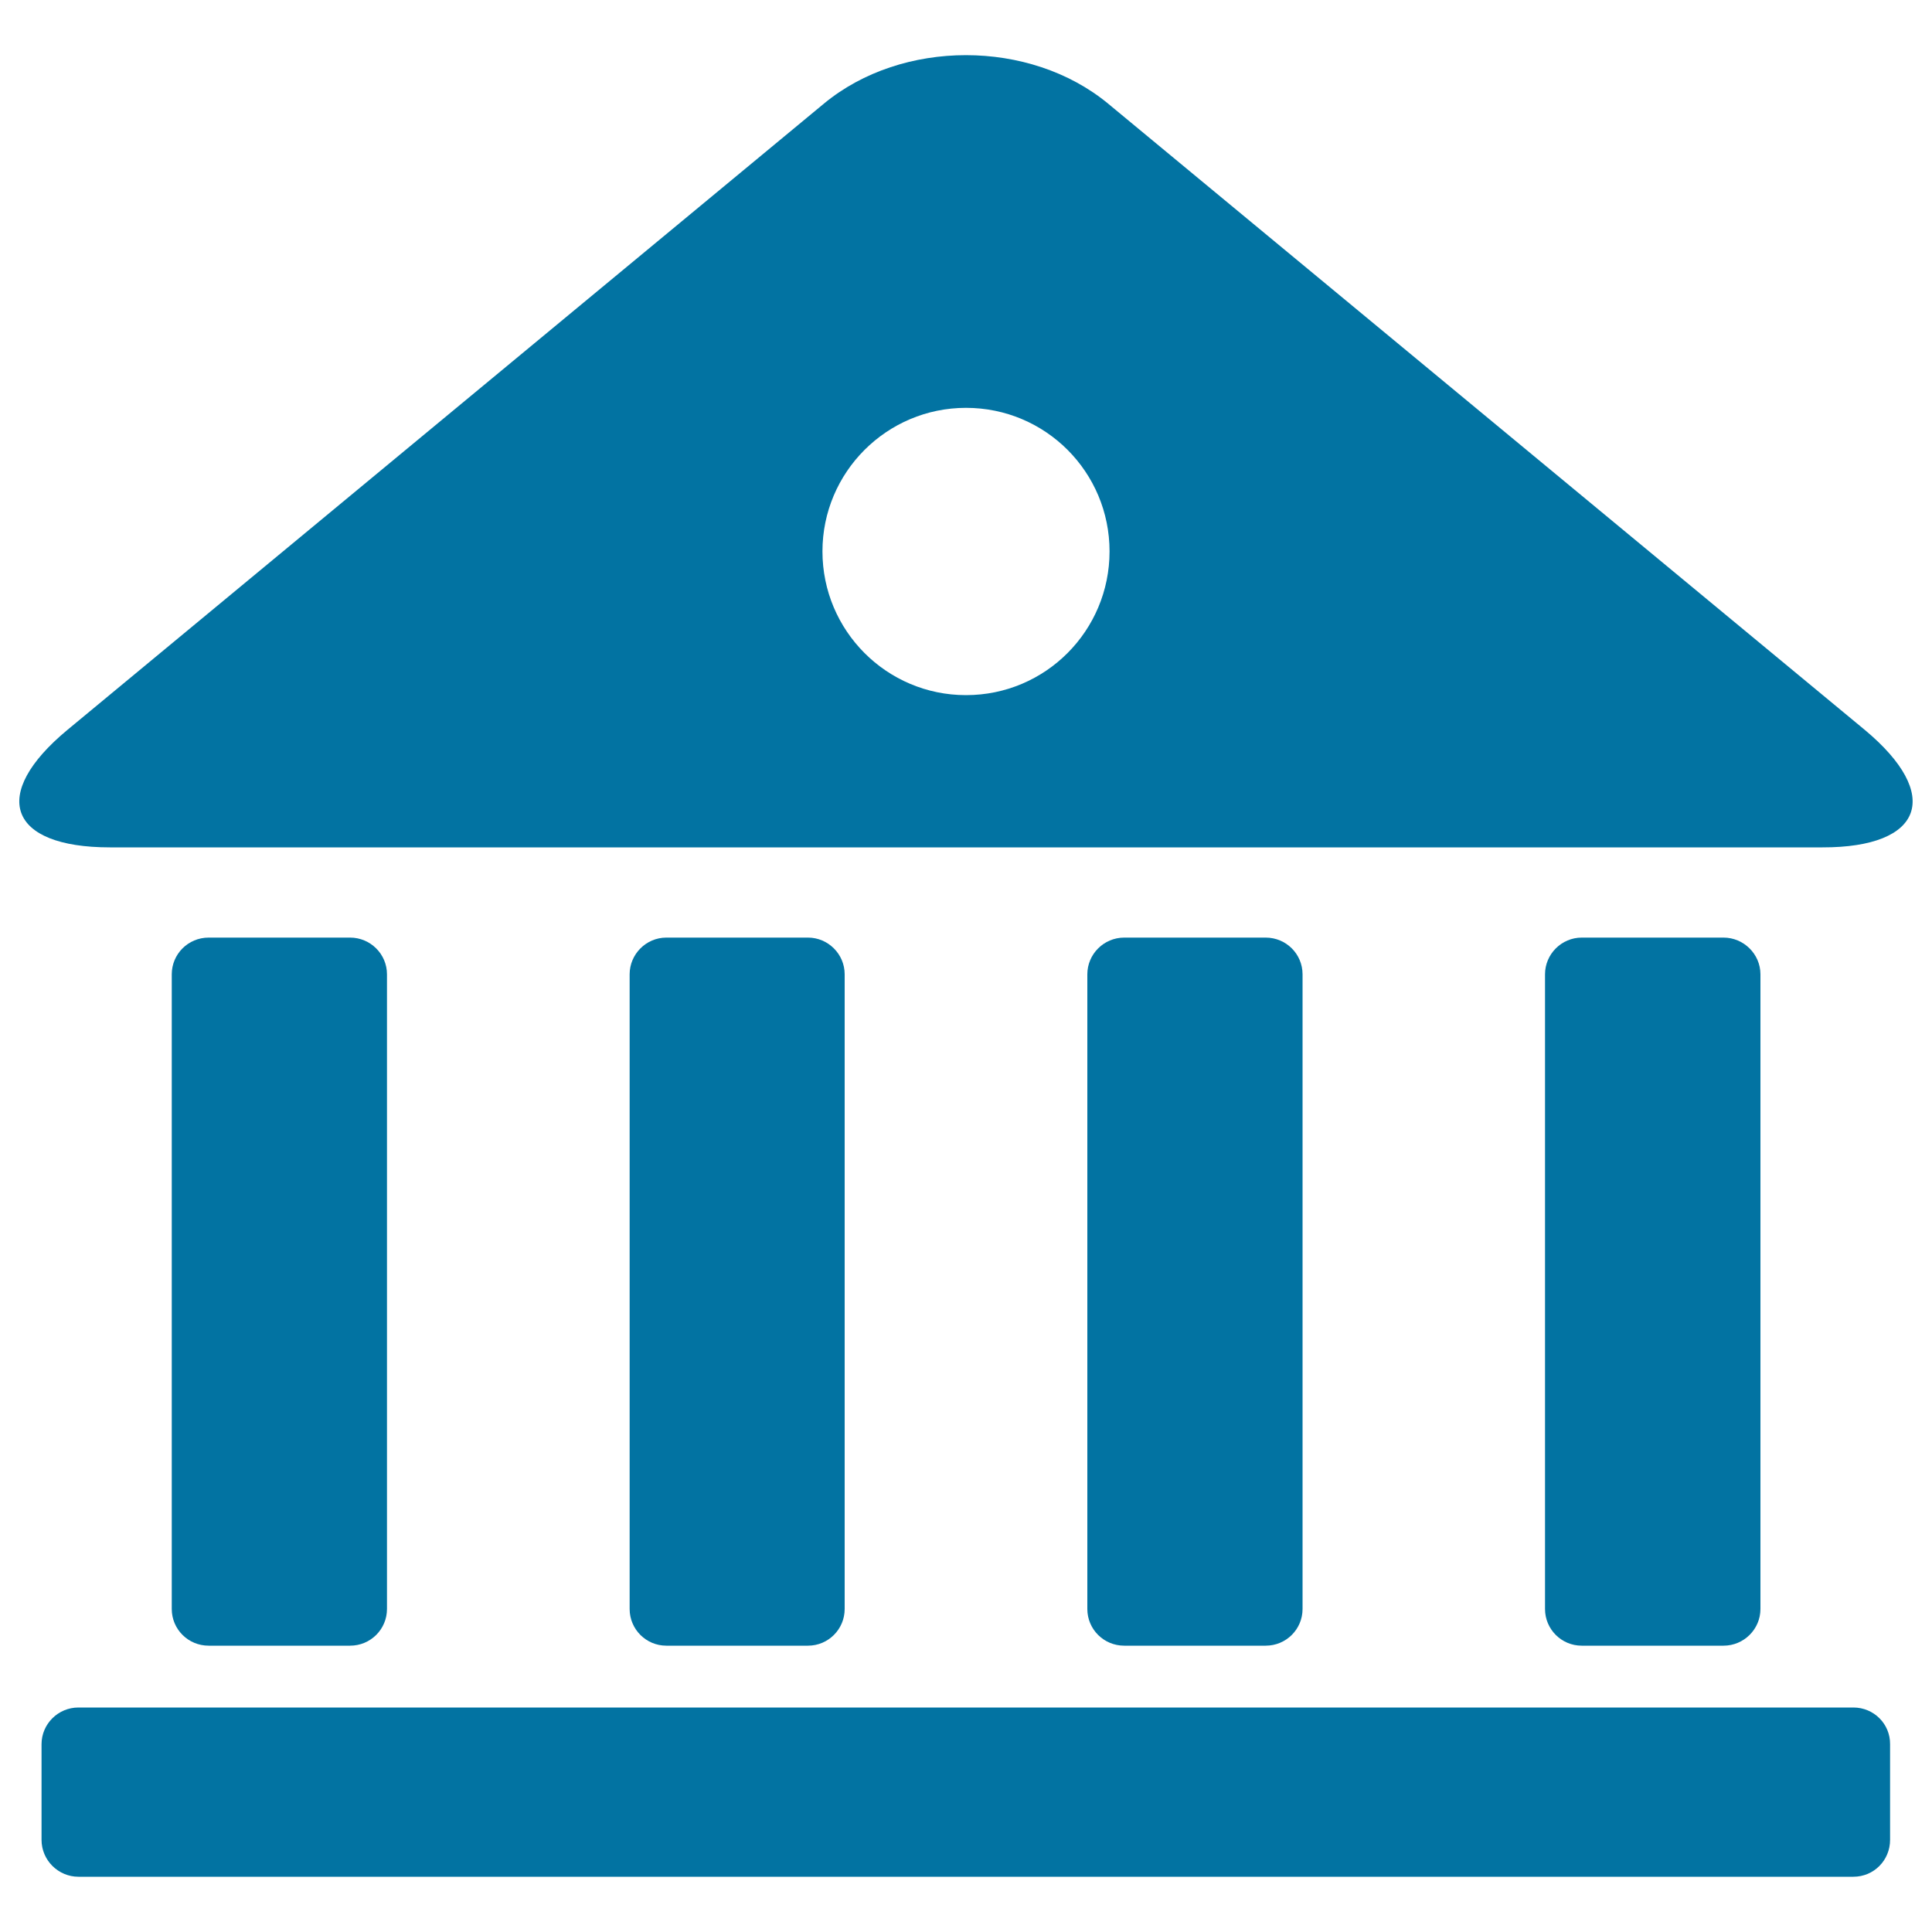 <svg xmlns="http://www.w3.org/2000/svg" viewBox="0 0 1000 1000" style="fill:#0273a2">
<title>Greek Temple SVG icon</title>
<g><path d="M181.2,851.8c10.6,0,19.1-8.5,19.1-19V504.3c0-10.5-8.6-19-19.1-19H108c-10.7,0-19.1,8.6-19.1,19v328.5c0,10.5,8.5,19,19.1,19L181.2,851.8L181.2,851.8z"/><path d="M959.3,883.8H40.6c-10.5,0-19.1,8.5-19.1,19v49.5c0,10.6,8.7,19.1,19.1,19.1h918.7c10.6,0,19-8.5,19-19.1v-49.5C978.4,892.3,969.9,883.8,959.3,883.8z"/><path d="M418.2,851.8c10.5,0,19-8.5,19-19V504.3c0-10.5-8.6-19-19-19h-73.3c-10.5,0-19,8.6-19,19v328.5c0,10.5,8.5,19,19,19L418.2,851.8L418.2,851.8z"/><path d="M892.1,851.8c10.5,0,19.1-8.5,19.1-19V504.3c0-10.5-8.7-19-19.1-19h-73.4c-10.5,0-19,8.6-19,19v328.5c0,10.5,8.5,19,19,19L892.1,851.8L892.1,851.8z"/><path d="M965.1,377.7L573.5,53.6c-40.5-33.4-106.6-33.4-147,0L35,377.7c-40.6,33.6-30.7,60.9,21.9,60.9h886.4C995.6,438.7,1005.5,411.3,965.1,377.7z M500,359.8c-41.1,0-74.3-33.4-74.3-74.4c0-41,33.3-74.3,74.3-74.3c41.2,0,74.3,33.3,74.3,74.3C574.3,326.4,541.2,359.8,500,359.8z"/><path d="M655.1,851.8c10.6,0,19.1-8.5,19.1-19V504.3c0-10.5-8.5-19-19.1-19h-73.2c-10.6,0-19.1,8.6-19.1,19v328.5c0,10.5,8.5,19,19.1,19L655.1,851.8L655.1,851.8z"/></g>
</svg>
